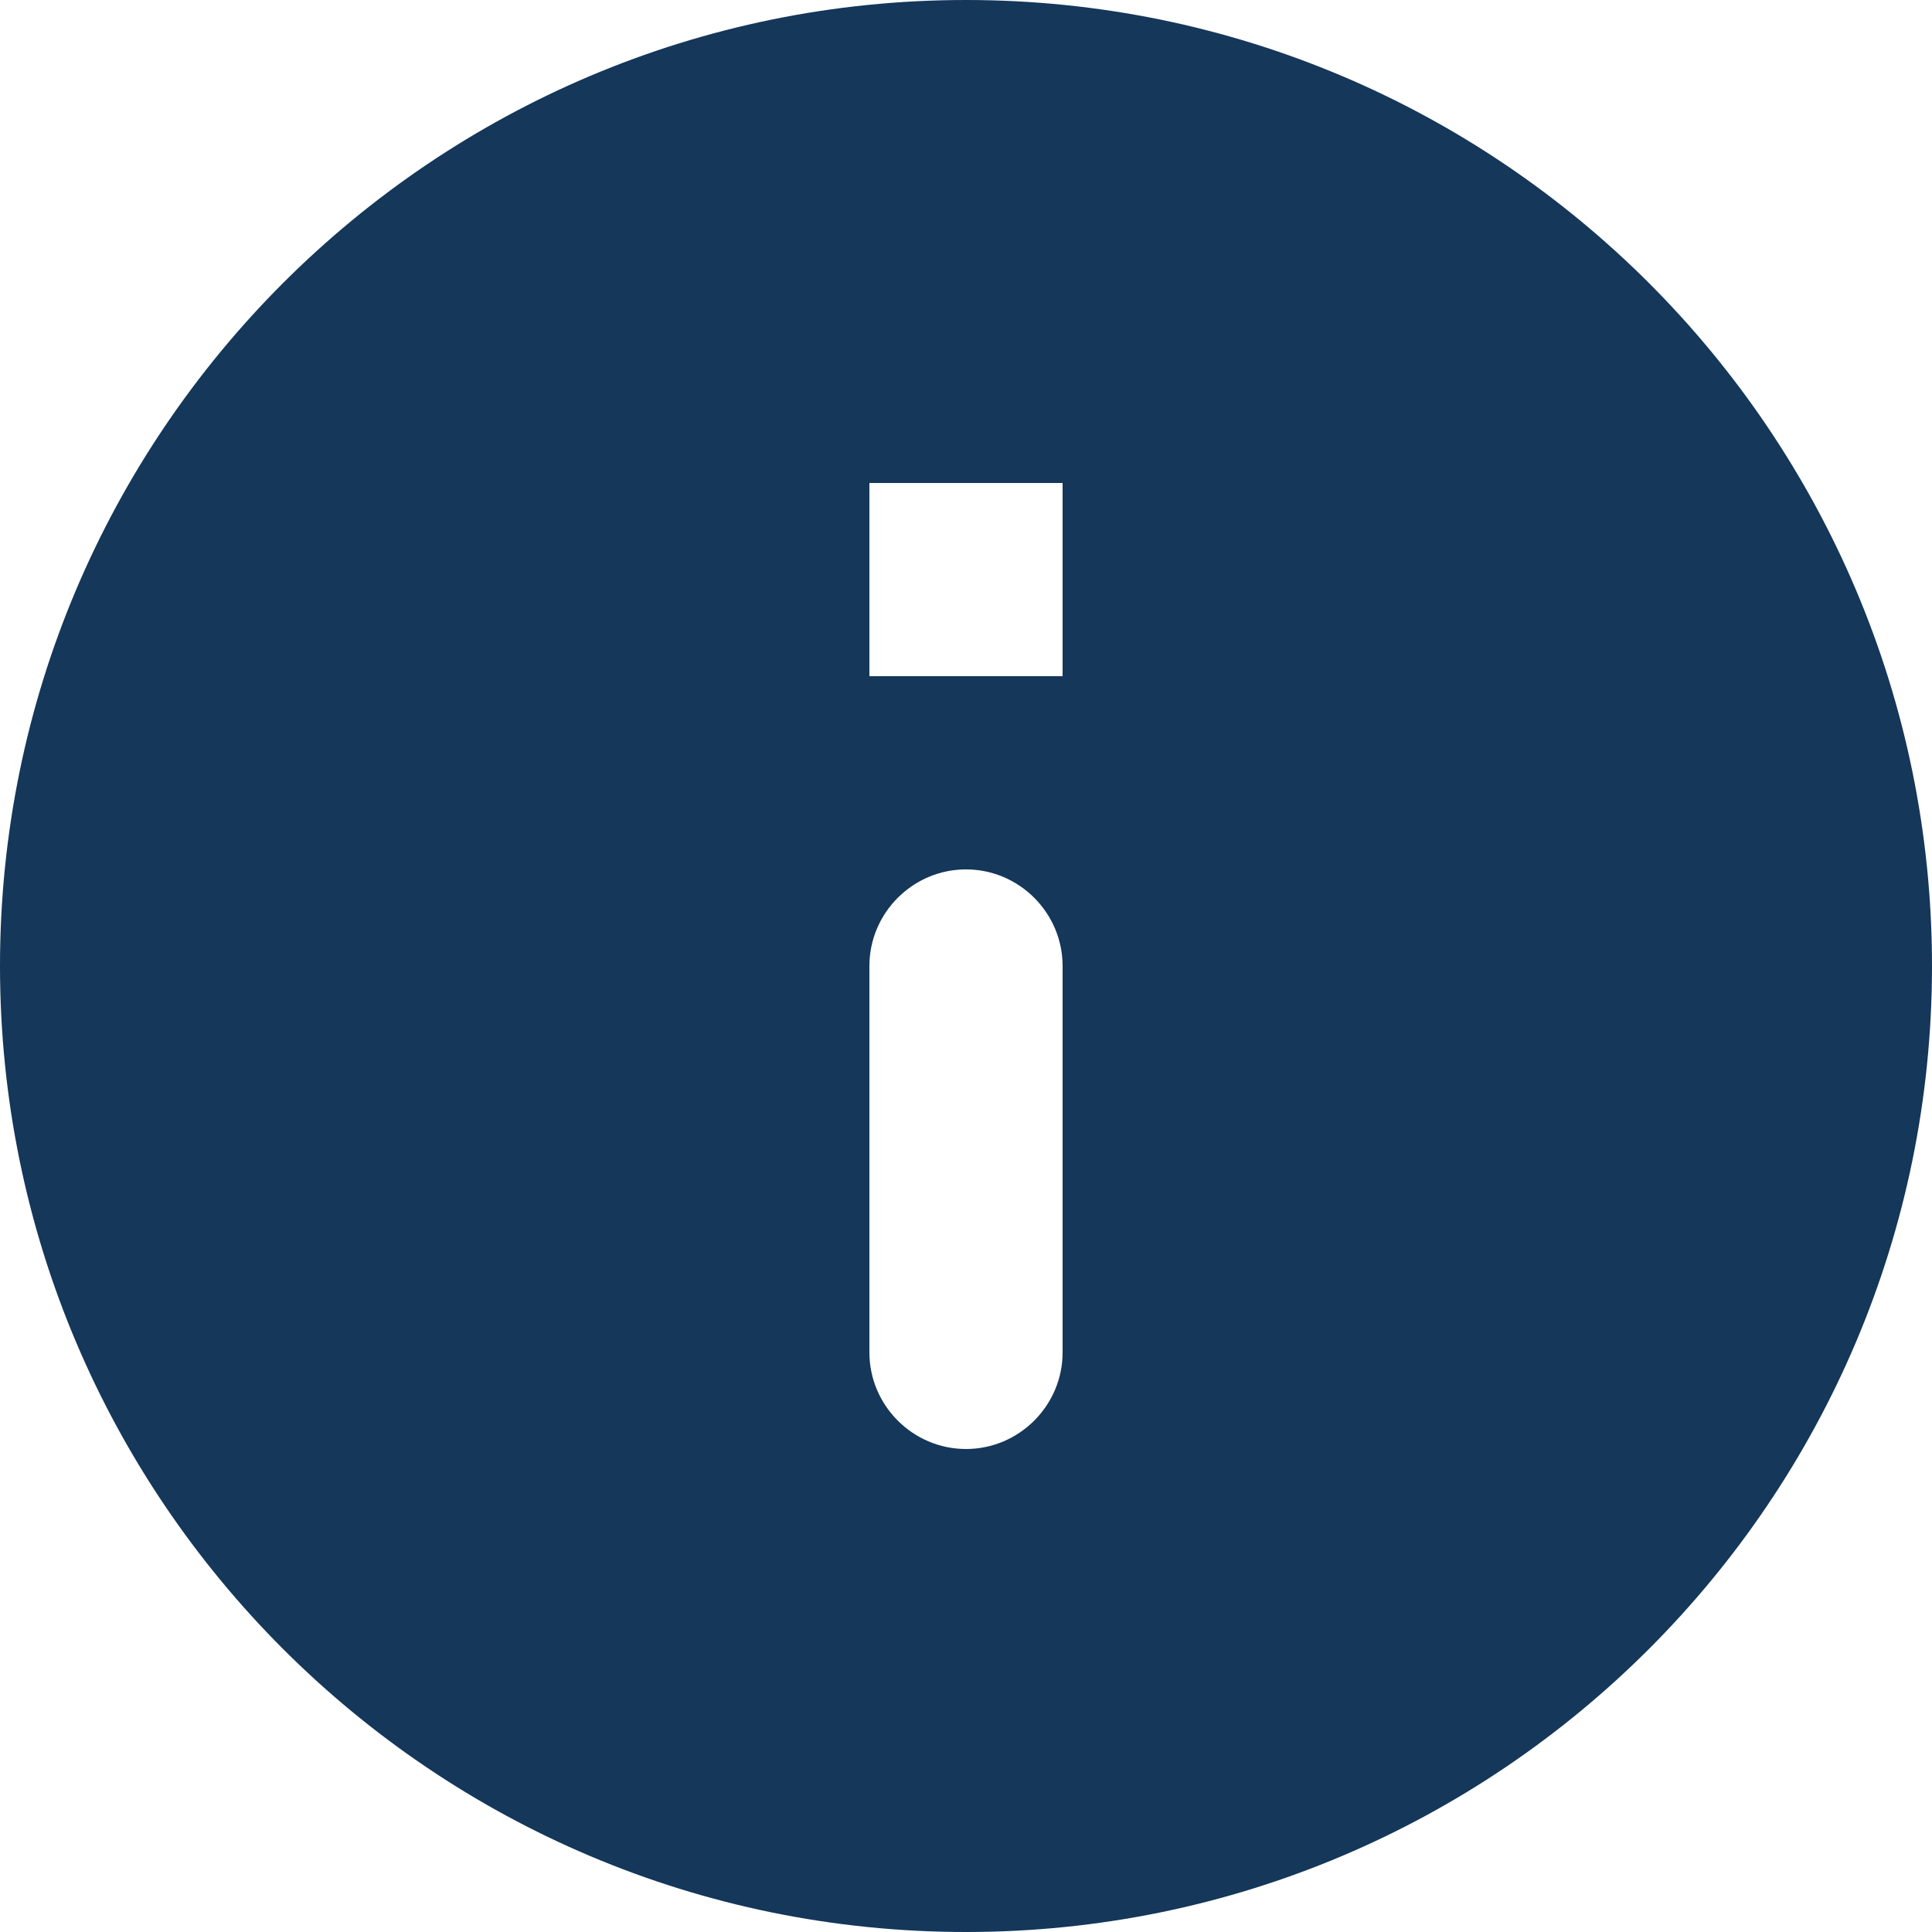 <svg fill="none" height="24" viewbox="0 0 24 24" width="24" xmlns="http://www.w3.org/2000/svg">	<path d="M12 0C5.376 0 0 5.376 0 12C0 18.624 5.376 24 12 24C18.624 24 24 18.624 24 12C24 5.376 18.624 0 12 0ZM12 18C11.34 18 10.8 17.46 10.8 16.8V12C10.8 11.34 11.34 10.8 12 10.8C12.66 10.8 13.2 11.34 13.2 12V16.8C13.2 17.46 12.66 18 12 18ZM13.2 8.4H10.8V6H13.2V8.4Z" fill="#14375A"></path></svg>
